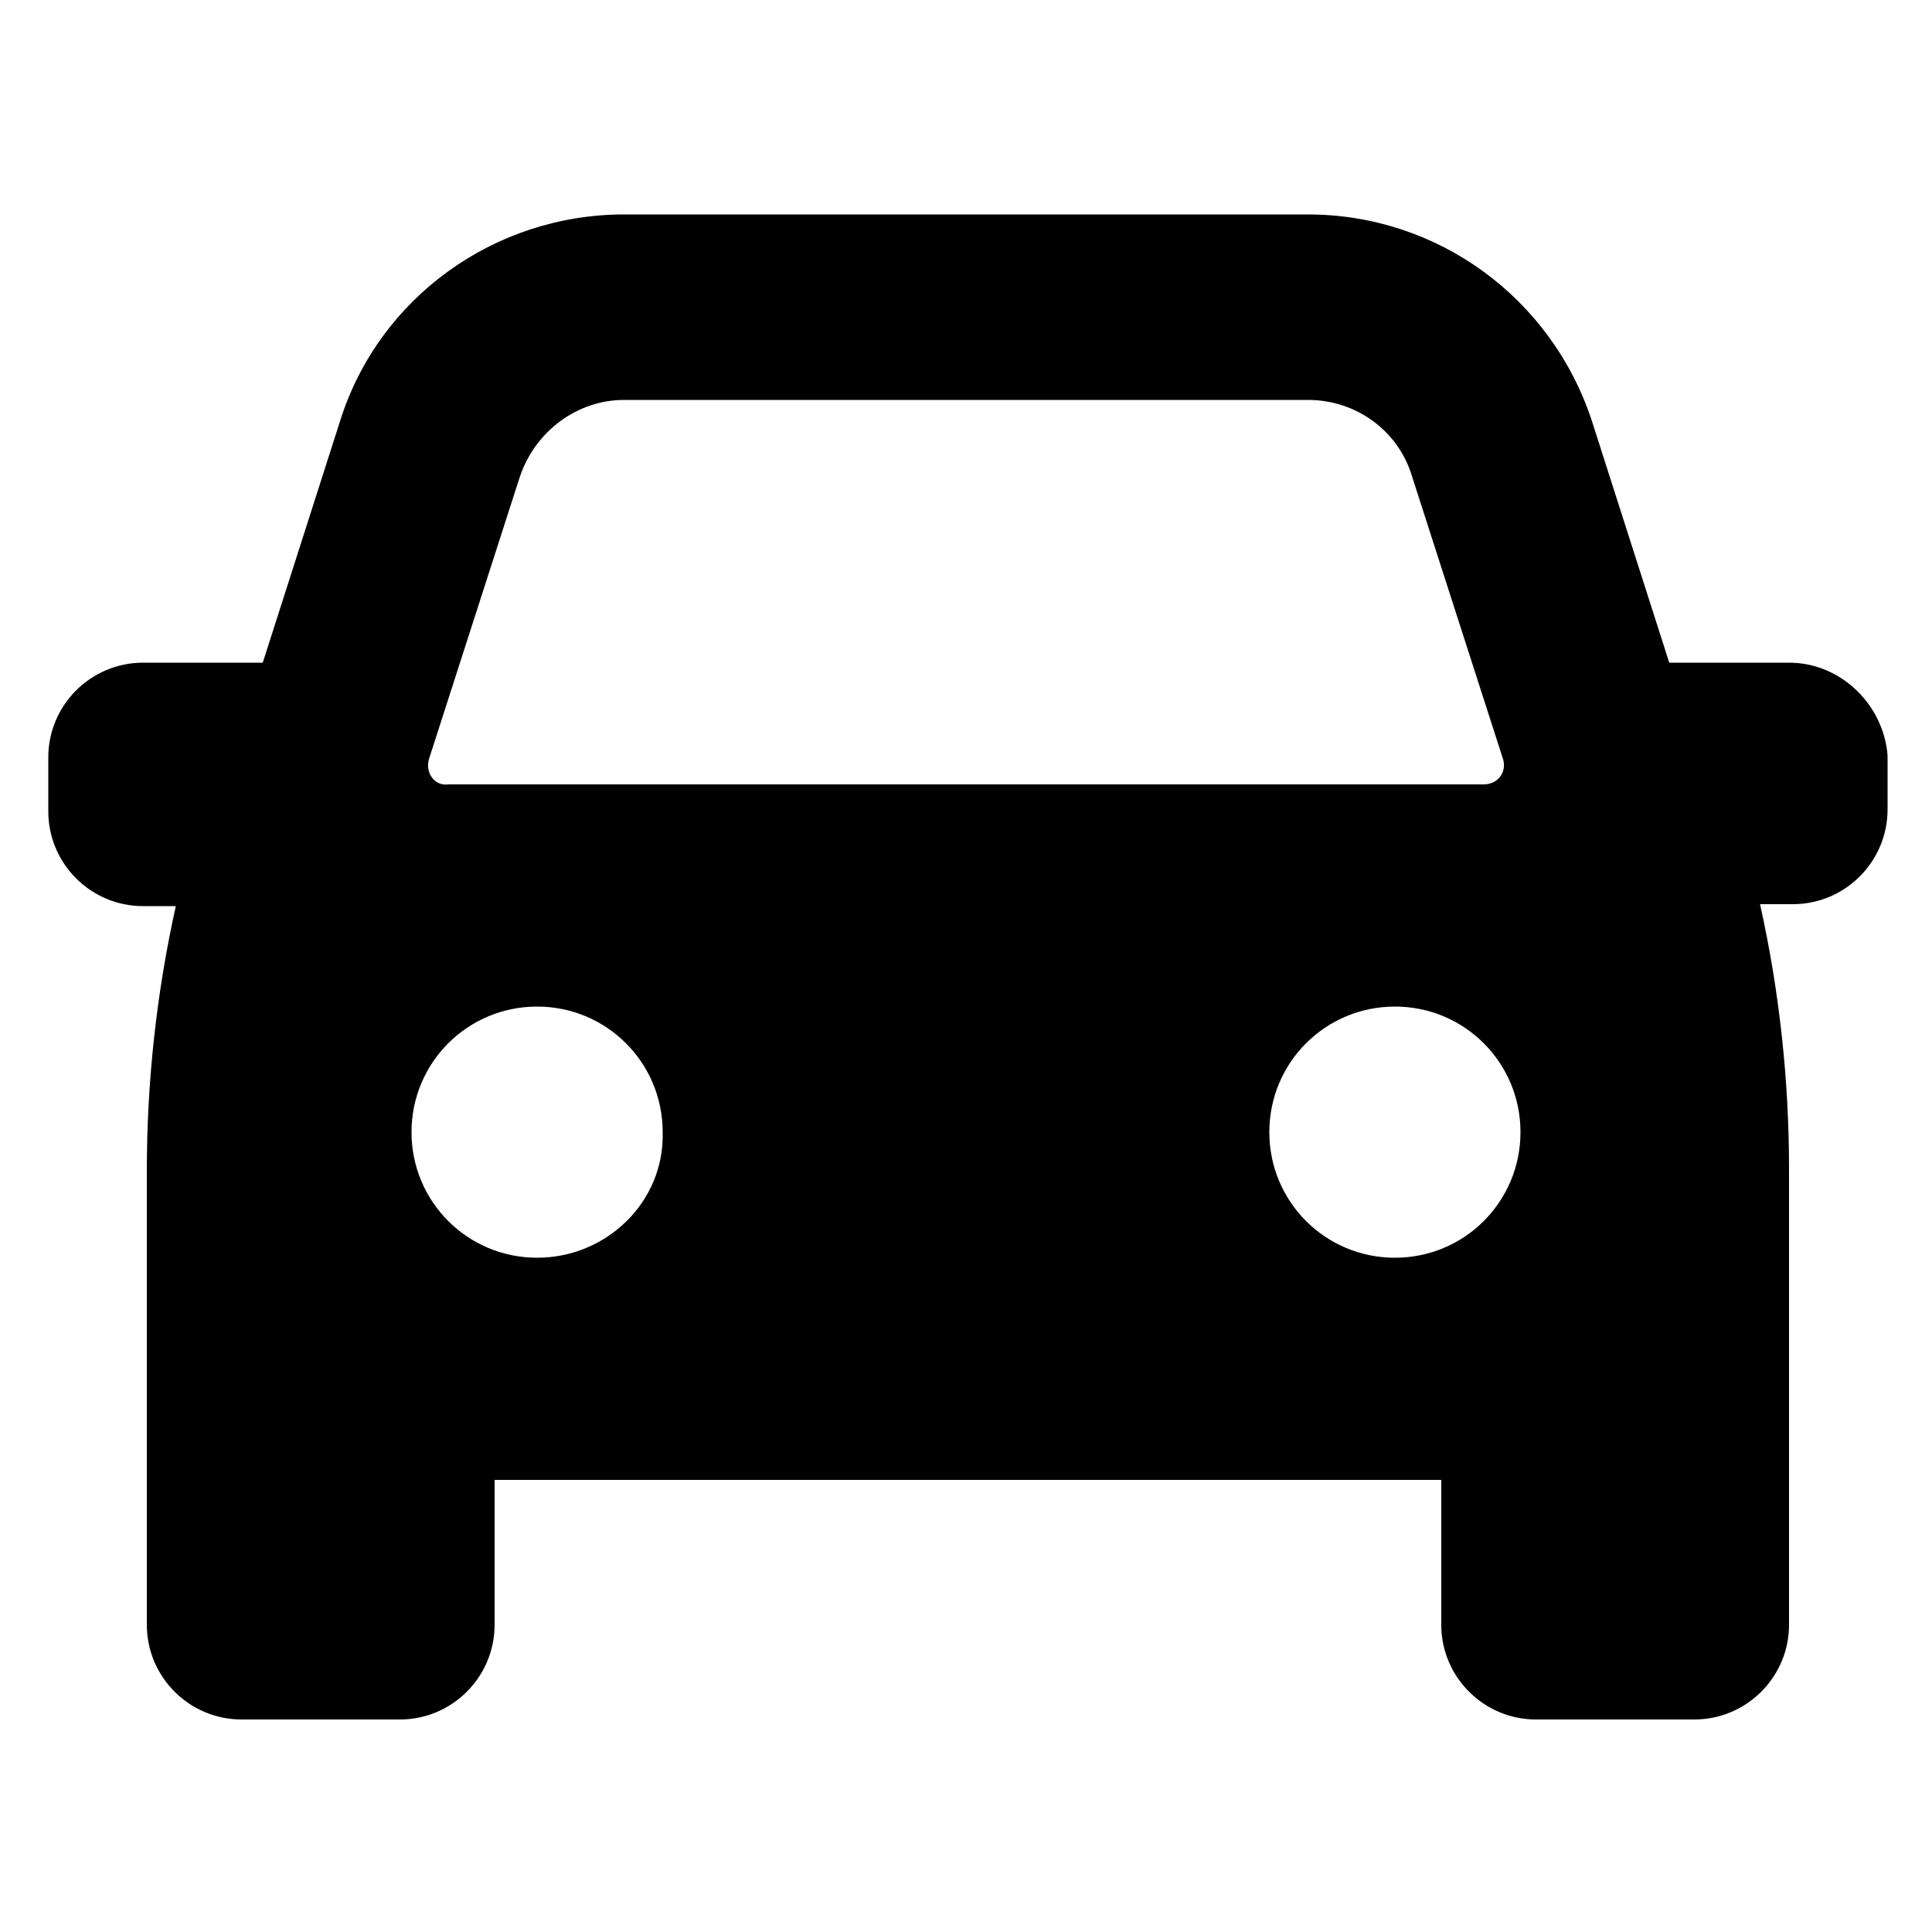 <svg height='100px' width='100px'  fill="#000000" xmlns:x="http://ns.adobe.com/Extensibility/1.0/" xmlns:i="http://ns.adobe.com/AdobeIllustrator/10.0/" xmlns:graph="http://ns.adobe.com/Graphs/1.0/" xmlns="http://www.w3.org/2000/svg" xmlns:xlink="http://www.w3.org/1999/xlink" version="1.1" x="0px" y="0px" viewBox="0 0 100 100" style="enable-background:new 0 0 100 100;" xml:space="preserve"><g><g i:extraneous="self"><g><path d="M5273.1,2400.1v-2c0-2.8-5-4-9.7-4s-9.7,1.3-9.7,4v2c0,1.8,0.7,3.6,2,4.9l5,4.9c0.3,0.3,0.4,0.6,0.4,1v6.4     c0,0.4,0.2,0.7,0.6,0.8l2.9,0.9c0.5,0.1,1-0.2,1-0.8v-7.2c0-0.4,0.2-0.7,0.4-1l5.1-5C5272.4,2403.7,5273.1,2401.9,5273.1,2400.1z      M5263.4,2400c-4.8,0-7.4-1.3-7.5-1.8v0c0.1-0.5,2.7-1.8,7.5-1.8c4.8,0,7.3,1.3,7.5,1.8C5270.7,2398.7,5268.2,2400,5263.4,2400z"></path><path d="M5268.4,2410.3c-0.6,0-1,0.4-1,1c0,0.6,0.4,1,1,1h4.3c0.6,0,1-0.4,1-1c0-0.6-0.4-1-1-1H5268.4z"></path><path d="M5272.7,2413.7h-4.3c-0.6,0-1,0.4-1,1c0,0.6,0.4,1,1,1h4.3c0.6,0,1-0.4,1-1C5273.7,2414.1,5273.3,2413.7,5272.7,2413.7z"></path><path d="M5272.7,2417h-4.3c-0.6,0-1,0.4-1,1c0,0.6,0.4,1,1,1h4.3c0.6,0,1-0.4,1-1C5273.7,2417.5,5273.3,2417,5272.7,2417z"></path></g><path d="M92.6,34.3h-6.2l-4-12.5c-2.1-6.4-8-10.7-14.7-10.7H32.3c-6.7,0-12.7,4.3-14.7,10.7l-4,12.5H7.4c-2.7,0-4.9,2.2-4.9,4.9    v2.8c0,2.7,2.2,4.9,4.9,4.9h1.7c-1,4.5-1.5,9.1-1.5,13.7v23.5c0,2.7,2.2,4.9,4.9,4.9h8.2c2.7,0,4.9-2.2,4.9-4.9v-7.5h49v7.5    c0,2.7,2.2,4.9,4.9,4.9h8.2c2.7,0,4.9-2.2,4.9-4.9V60.5c0-4.6-0.5-9.2-1.5-13.7h1.7c2.7,0,4.9-2.2,4.9-4.9v-2.8    C97.5,36.5,95.3,34.3,92.6,34.3z M22.2,39.3l4.7-14.6c0.8-2.4,3-4,5.4-4h35.4c2.5,0,4.7,1.6,5.4,4l4.7,14.6c0.2,0.7-0.3,1.3-1,1.3    H23.2C22.5,40.7,22,40,22.2,39.3z M27.8,65.1c-3.6,0-6.5-2.9-6.5-6.5c0-3.6,2.9-6.5,6.5-6.5s6.5,2.9,6.5,6.5    C34.4,62.2,31.4,65.1,27.8,65.1z M72.2,65.1c-3.6,0-6.5-2.9-6.5-6.5c0-3.6,2.9-6.5,6.5-6.5c3.6,0,6.5,2.9,6.5,6.5    C78.7,62.2,75.8,65.1,72.2,65.1z"></path></g></g></svg>